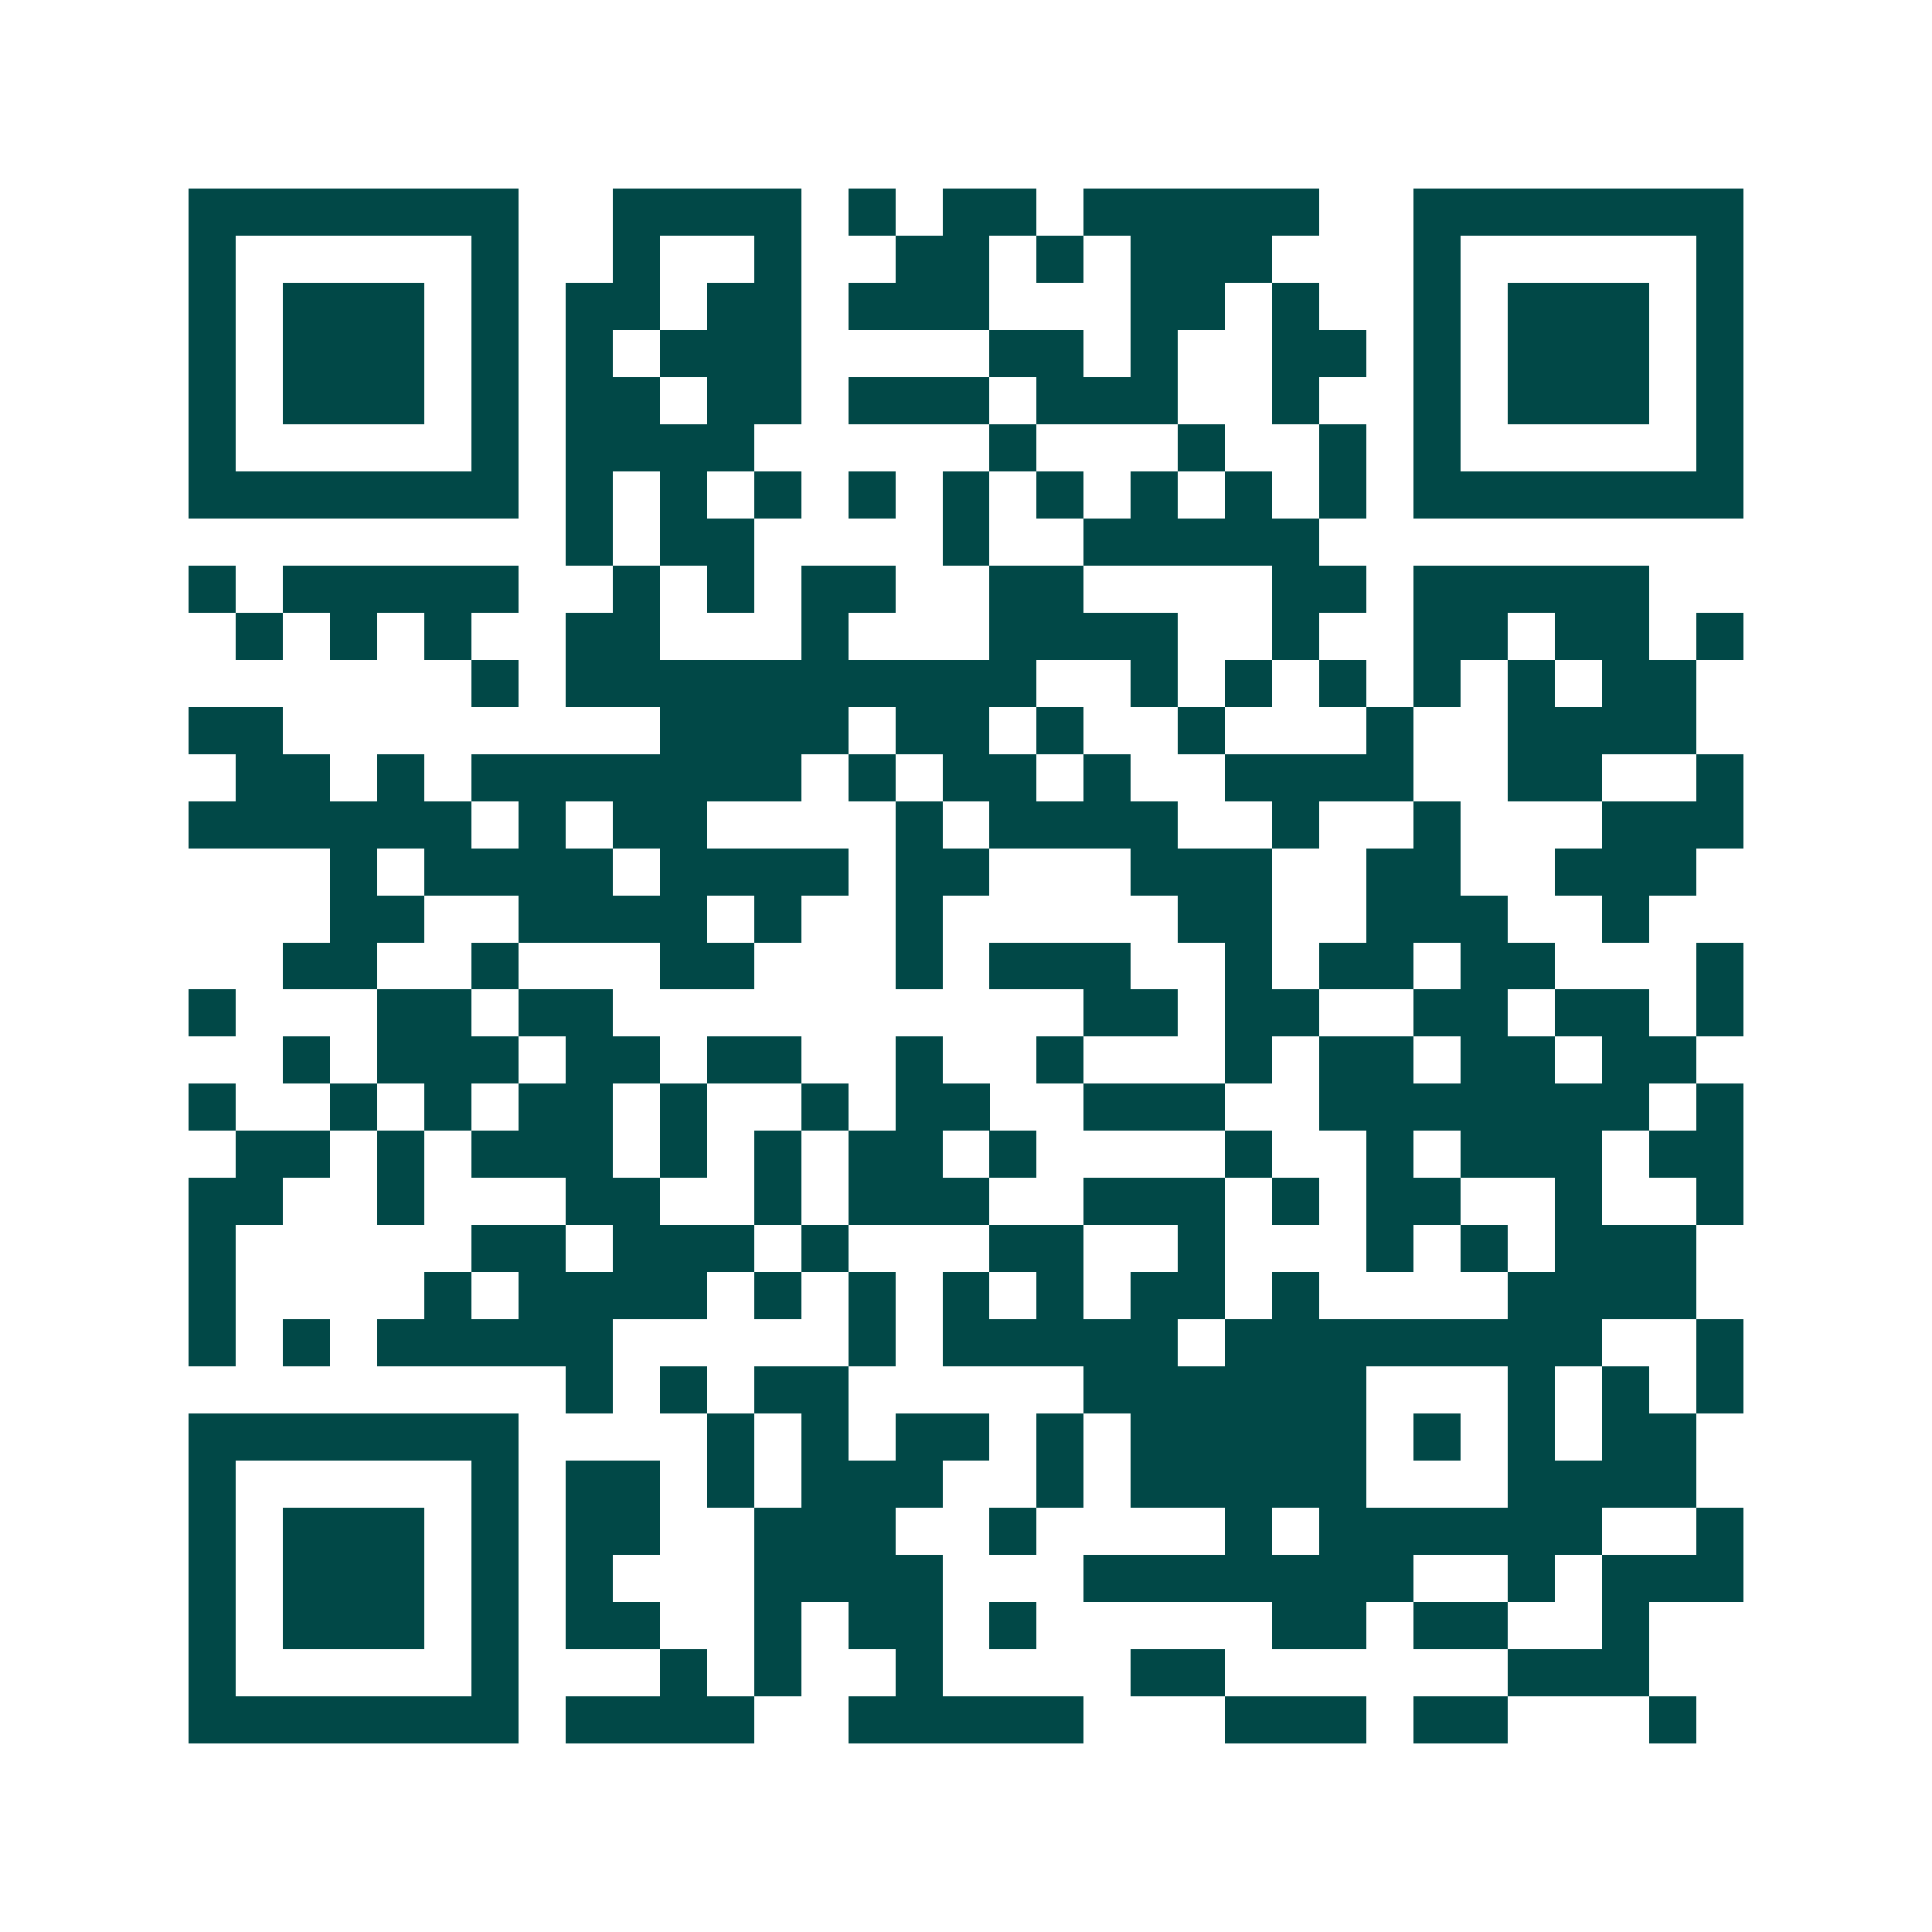 <svg xmlns="http://www.w3.org/2000/svg" width="200" height="200" viewBox="0 0 41 41" shape-rendering="crispEdges"><path fill="#ffffff" d="M0 0h41v41H0z"/><path stroke="#014847" d="M4 4.5h7m2 0h4m1 0h1m1 0h2m1 0h5m2 0h7M4 5.5h1m5 0h1m2 0h1m2 0h1m2 0h2m1 0h1m1 0h3m3 0h1m5 0h1M4 6.5h1m1 0h3m1 0h1m1 0h2m1 0h2m1 0h3m3 0h2m1 0h1m2 0h1m1 0h3m1 0h1M4 7.5h1m1 0h3m1 0h1m1 0h1m1 0h3m4 0h2m1 0h1m2 0h2m1 0h1m1 0h3m1 0h1M4 8.5h1m1 0h3m1 0h1m1 0h2m1 0h2m1 0h3m1 0h3m2 0h1m2 0h1m1 0h3m1 0h1M4 9.5h1m5 0h1m1 0h4m5 0h1m3 0h1m2 0h1m1 0h1m5 0h1M4 10.5h7m1 0h1m1 0h1m1 0h1m1 0h1m1 0h1m1 0h1m1 0h1m1 0h1m1 0h1m1 0h7M12 11.5h1m1 0h2m4 0h1m2 0h5M4 12.5h1m1 0h5m2 0h1m1 0h1m1 0h2m2 0h2m4 0h2m1 0h5M5 13.5h1m1 0h1m1 0h1m2 0h2m3 0h1m3 0h4m2 0h1m2 0h2m1 0h2m1 0h1M10 14.5h1m1 0h10m2 0h1m1 0h1m1 0h1m1 0h1m1 0h1m1 0h2M4 15.5h2m8 0h4m1 0h2m1 0h1m2 0h1m3 0h1m2 0h4M5 16.5h2m1 0h1m1 0h7m1 0h1m1 0h2m1 0h1m2 0h4m2 0h2m2 0h1M4 17.5h6m1 0h1m1 0h2m4 0h1m1 0h4m2 0h1m2 0h1m3 0h3M7 18.5h1m1 0h4m1 0h4m1 0h2m3 0h3m2 0h2m2 0h3M7 19.5h2m2 0h4m1 0h1m2 0h1m5 0h2m2 0h3m2 0h1M6 20.5h2m2 0h1m3 0h2m3 0h1m1 0h3m2 0h1m1 0h2m1 0h2m3 0h1M4 21.5h1m3 0h2m1 0h2m10 0h2m1 0h2m2 0h2m1 0h2m1 0h1M6 22.5h1m1 0h3m1 0h2m1 0h2m2 0h1m2 0h1m3 0h1m1 0h2m1 0h2m1 0h2M4 23.5h1m2 0h1m1 0h1m1 0h2m1 0h1m2 0h1m1 0h2m2 0h3m2 0h7m1 0h1M5 24.5h2m1 0h1m1 0h3m1 0h1m1 0h1m1 0h2m1 0h1m4 0h1m2 0h1m1 0h3m1 0h2M4 25.5h2m2 0h1m3 0h2m2 0h1m1 0h3m2 0h3m1 0h1m1 0h2m2 0h1m2 0h1M4 26.5h1m5 0h2m1 0h3m1 0h1m3 0h2m2 0h1m3 0h1m1 0h1m1 0h3M4 27.5h1m4 0h1m1 0h4m1 0h1m1 0h1m1 0h1m1 0h1m1 0h2m1 0h1m4 0h4M4 28.5h1m1 0h1m1 0h5m5 0h1m1 0h5m1 0h8m2 0h1M12 29.5h1m1 0h1m1 0h2m5 0h6m3 0h1m1 0h1m1 0h1M4 30.5h7m4 0h1m1 0h1m1 0h2m1 0h1m1 0h5m1 0h1m1 0h1m1 0h2M4 31.5h1m5 0h1m1 0h2m1 0h1m1 0h3m2 0h1m1 0h5m3 0h4M4 32.5h1m1 0h3m1 0h1m1 0h2m2 0h3m2 0h1m4 0h1m1 0h6m2 0h1M4 33.5h1m1 0h3m1 0h1m1 0h1m3 0h4m3 0h7m2 0h1m1 0h3M4 34.5h1m1 0h3m1 0h1m1 0h2m2 0h1m1 0h2m1 0h1m5 0h2m1 0h2m2 0h1M4 35.5h1m5 0h1m3 0h1m1 0h1m2 0h1m4 0h2m6 0h3M4 36.5h7m1 0h4m2 0h5m3 0h3m1 0h2m3 0h1"/></svg>

